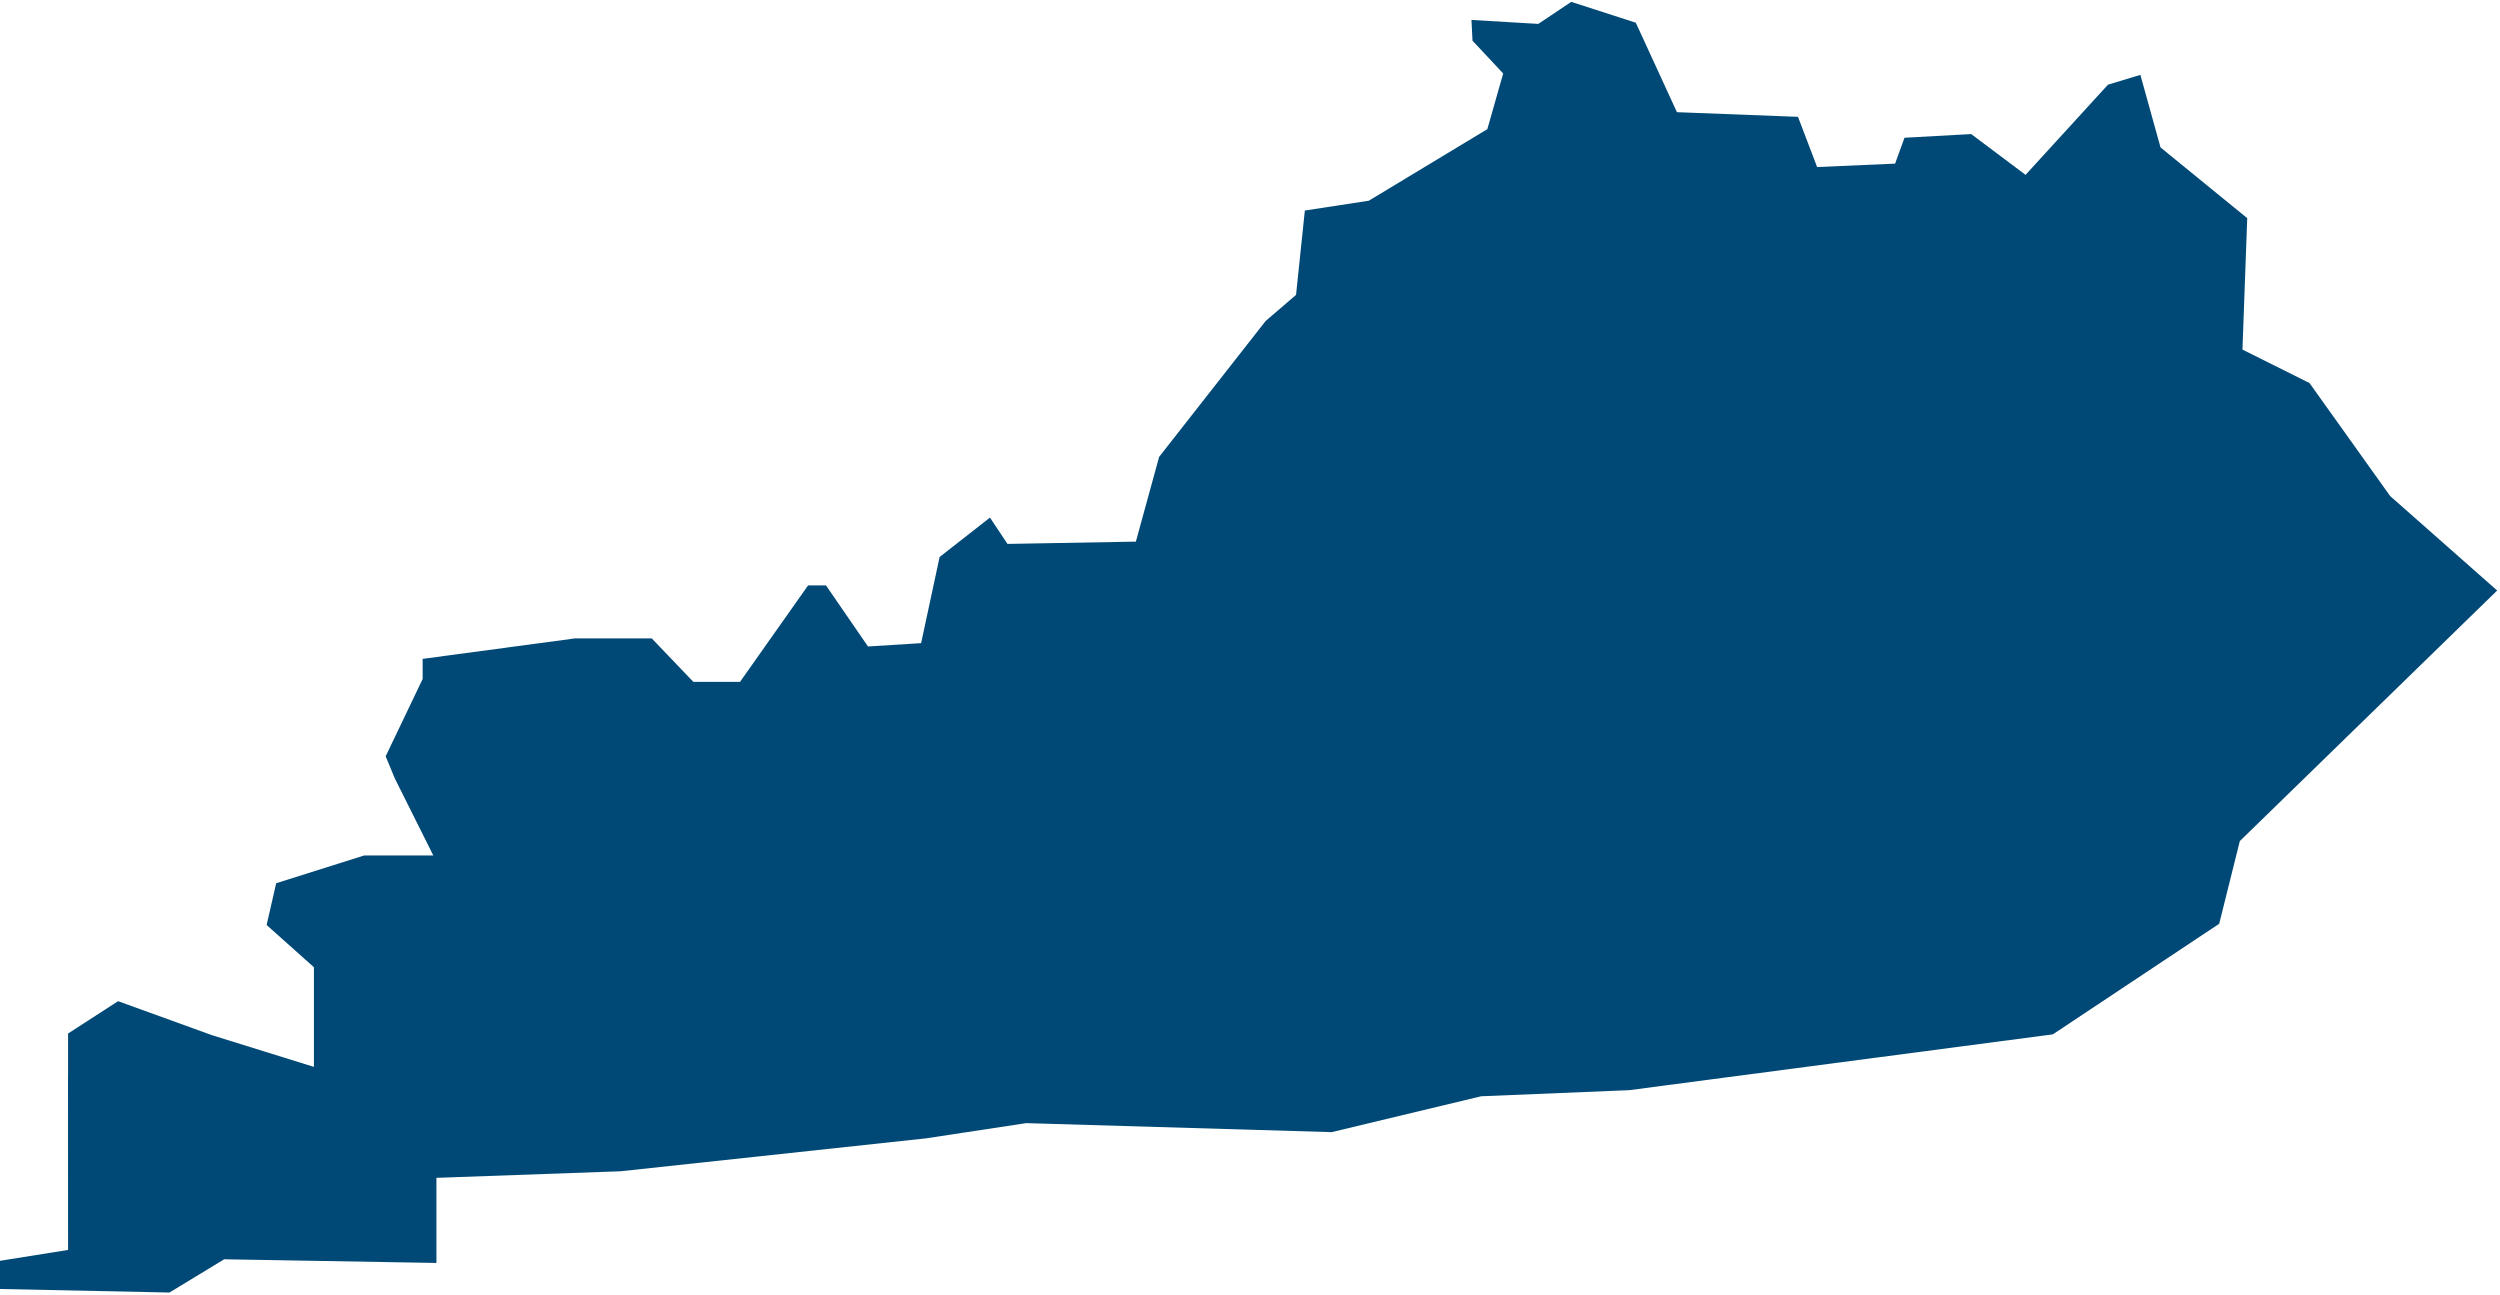 <svg width="361" height="187" fill="none" xmlns="http://www.w3.org/2000/svg"><path d="M311.98 21.29l-2.91-10.48-4.68 1.42-11.9 13.02-7.85-5.89-9.63.53-1.36 3.74-11.26.49-2.76-7.25-17.48-.67-5.94-12.92-9.32-3.01-4.76 3.18-9.65-.57.15 3 4.43 4.73-2.29 8.04-17.11 10.33-9.24 1.42-1.27 12.18-4.39 3.77-15.38 19.62-3.36 12.24-18.54.33-2.53-3.8-7.27 5.69-2.67 12.44-7.67.48-6.07-8.82h-2.58l-9.83 13.93h-6.74l-6.01-6.28H83.06l-22.03 2.96v2.91l-5.34 11.16 1.32 3.19 5.56 11.13h-9.99l-12.7 4.01-1.38 6.03 6.83 6.1v14.39l-14.75-4.59-13.53-4.9-7.22 4.67v6.31h-.01l.01 24.94L0 182.06v4.07l24.47.51 7.9-4.8 30.65.53v-12.29l26.6-.95 44.08-4.75 14.48-2.2 44.11 1.3 21.59-5.18 21.37-.88 61.18-8.06 24.02-15.97 2.98-11.94 37.16-36.18-15.45-13.64-11.65-16.32-9.68-4.83.69-18.98-12.52-10.21z" fill="#004976"/></svg>